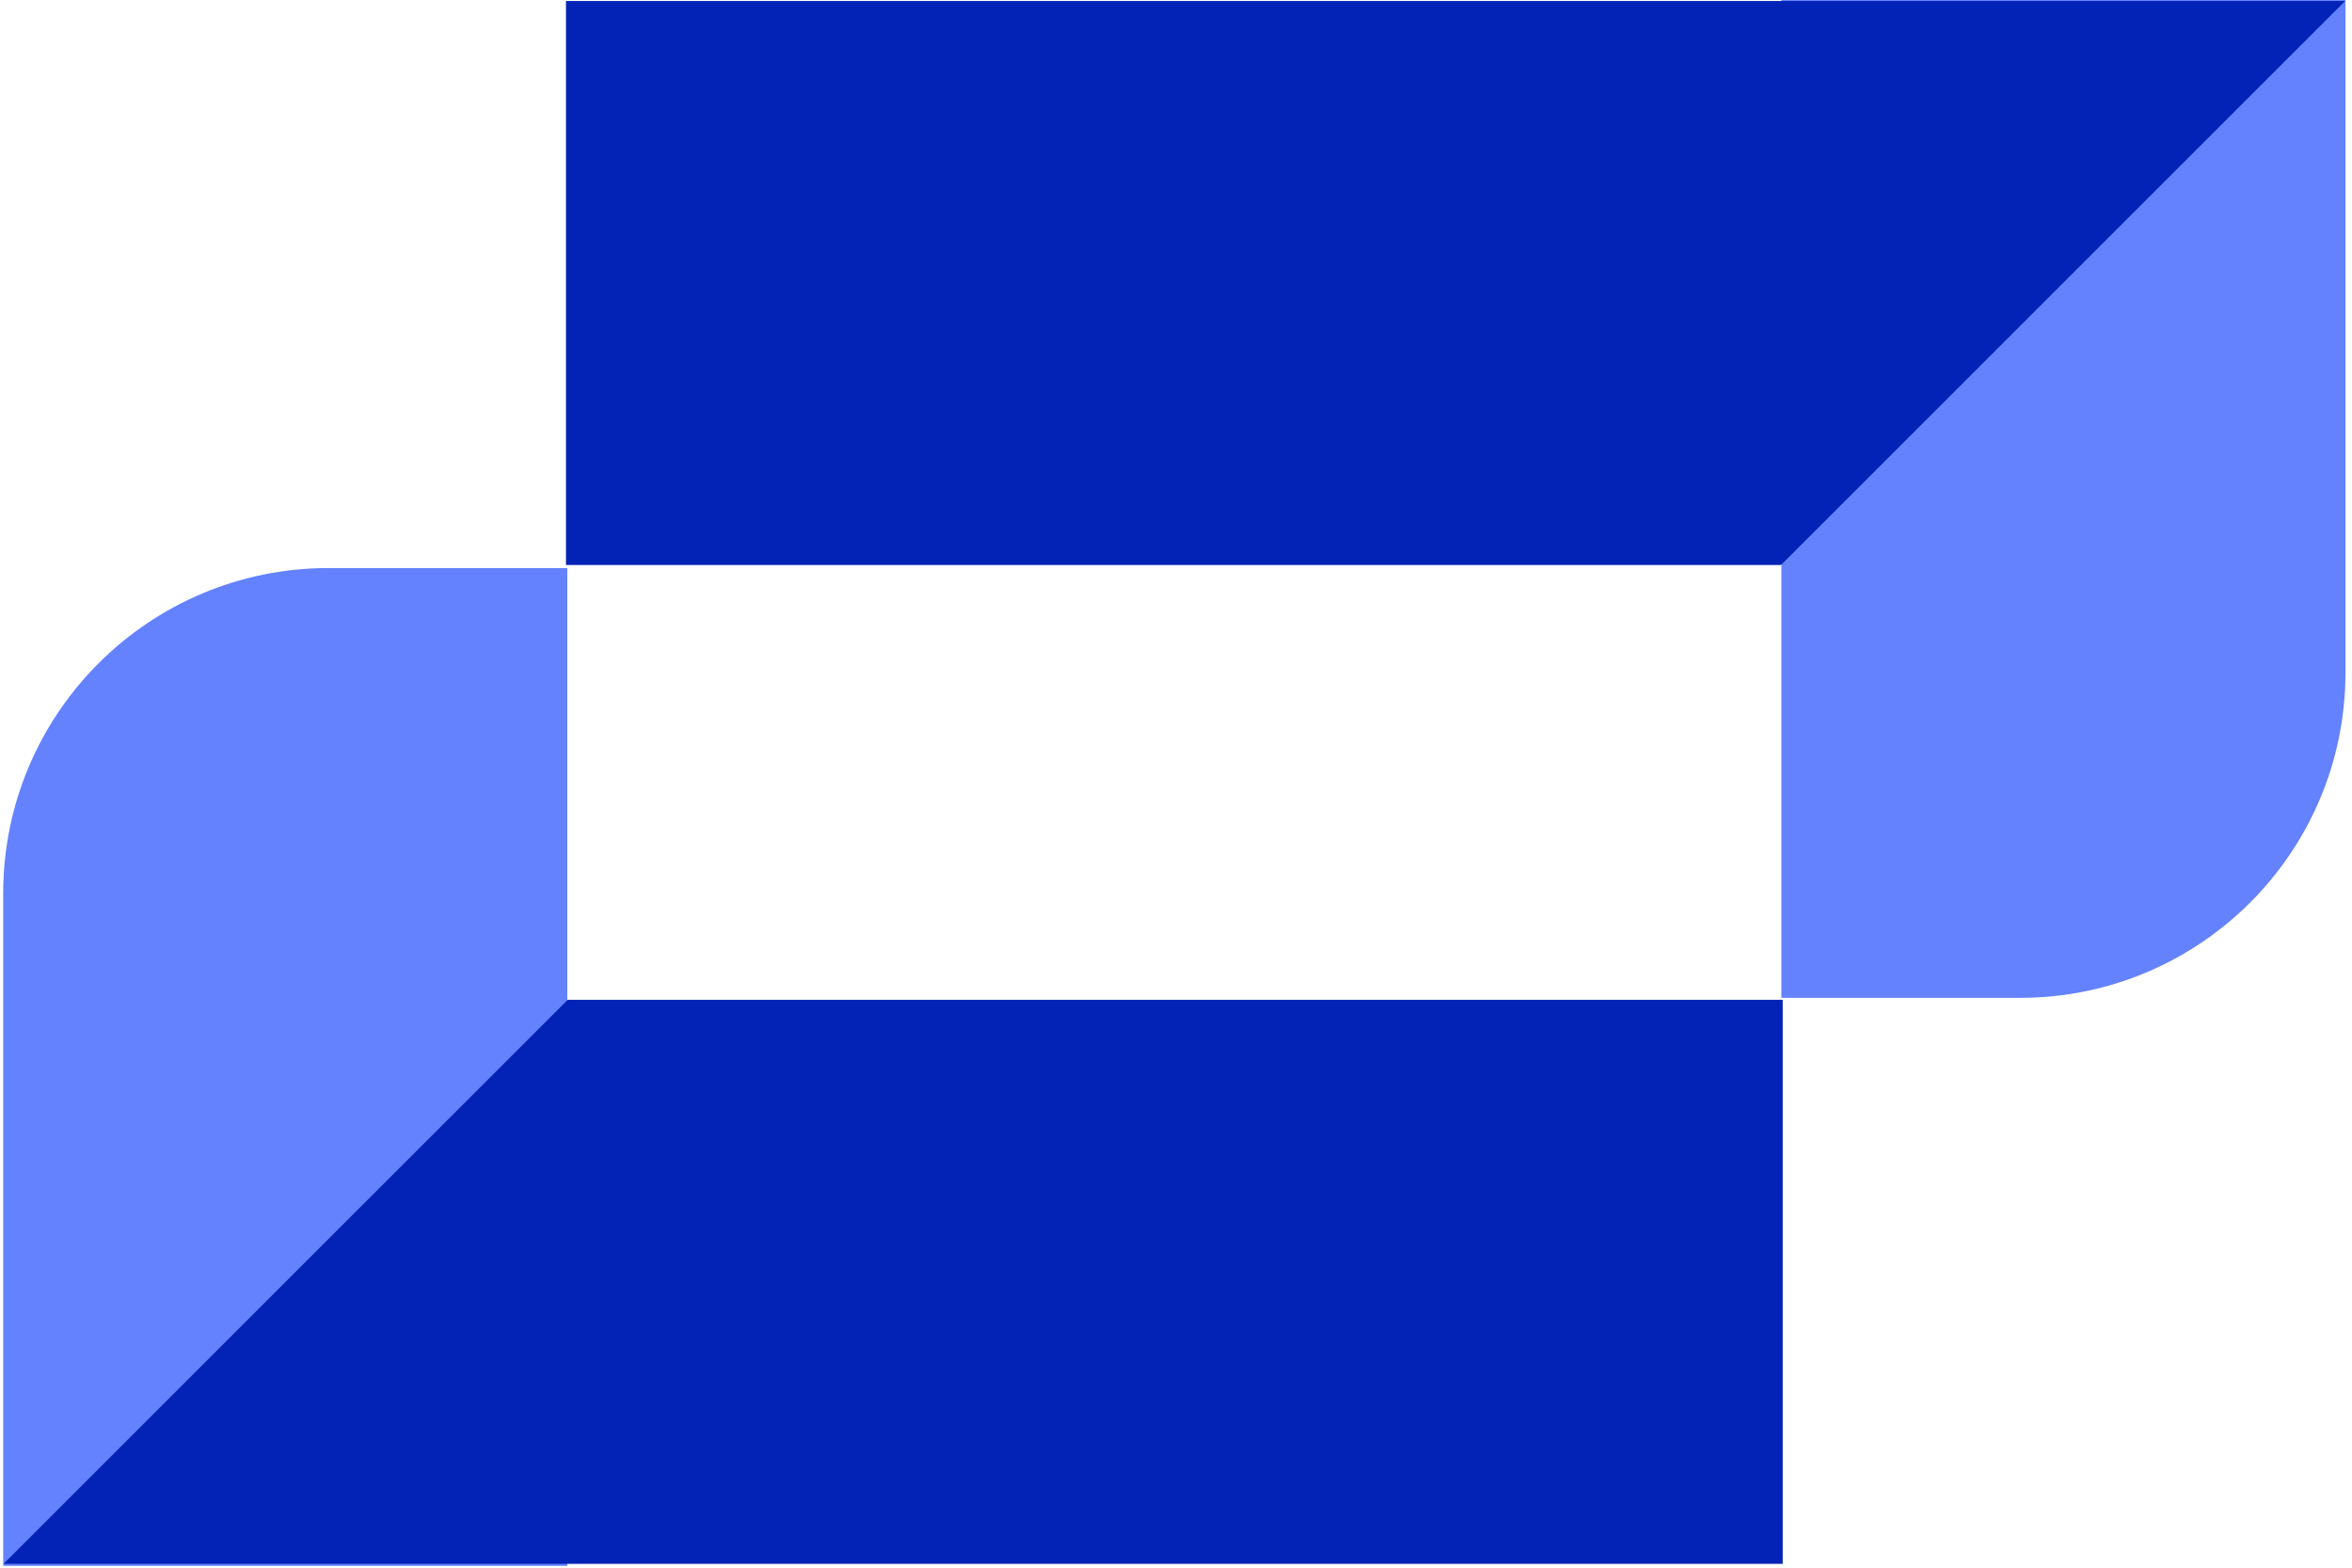 <svg viewBox="0 0 219 146"><g style="fill:#000;fill-opacity:1;stroke:none;stroke-width:1;stroke-opacity:1;fill-rule:nonzero"><g style="fill:none;fill-opacity:1;stroke:none;stroke-width:1;stroke-opacity:1;fill-rule:nonzero"><g style="fill:#6482fe"><path d="M.298 145.832V83.205c0-16.736 13.567-30.303 30.303-30.303h22.222v92.93H.298Z"/></g><g style="fill:#0223b5"><path d="m.332 145.642 52.526-52.526h113.133v52.526H.332Z"/></g><g style="fill:#6482fe"><path d="M218.393 0v62.627c0 16.736-13.567 30.303-30.303 30.303h-22.223V0h52.526Z"/></g><g style="fill:#0223b5"><path d="M218.359.096 165.833 52.62H52.7V.096H218.36Z"/></g></g></g></svg>